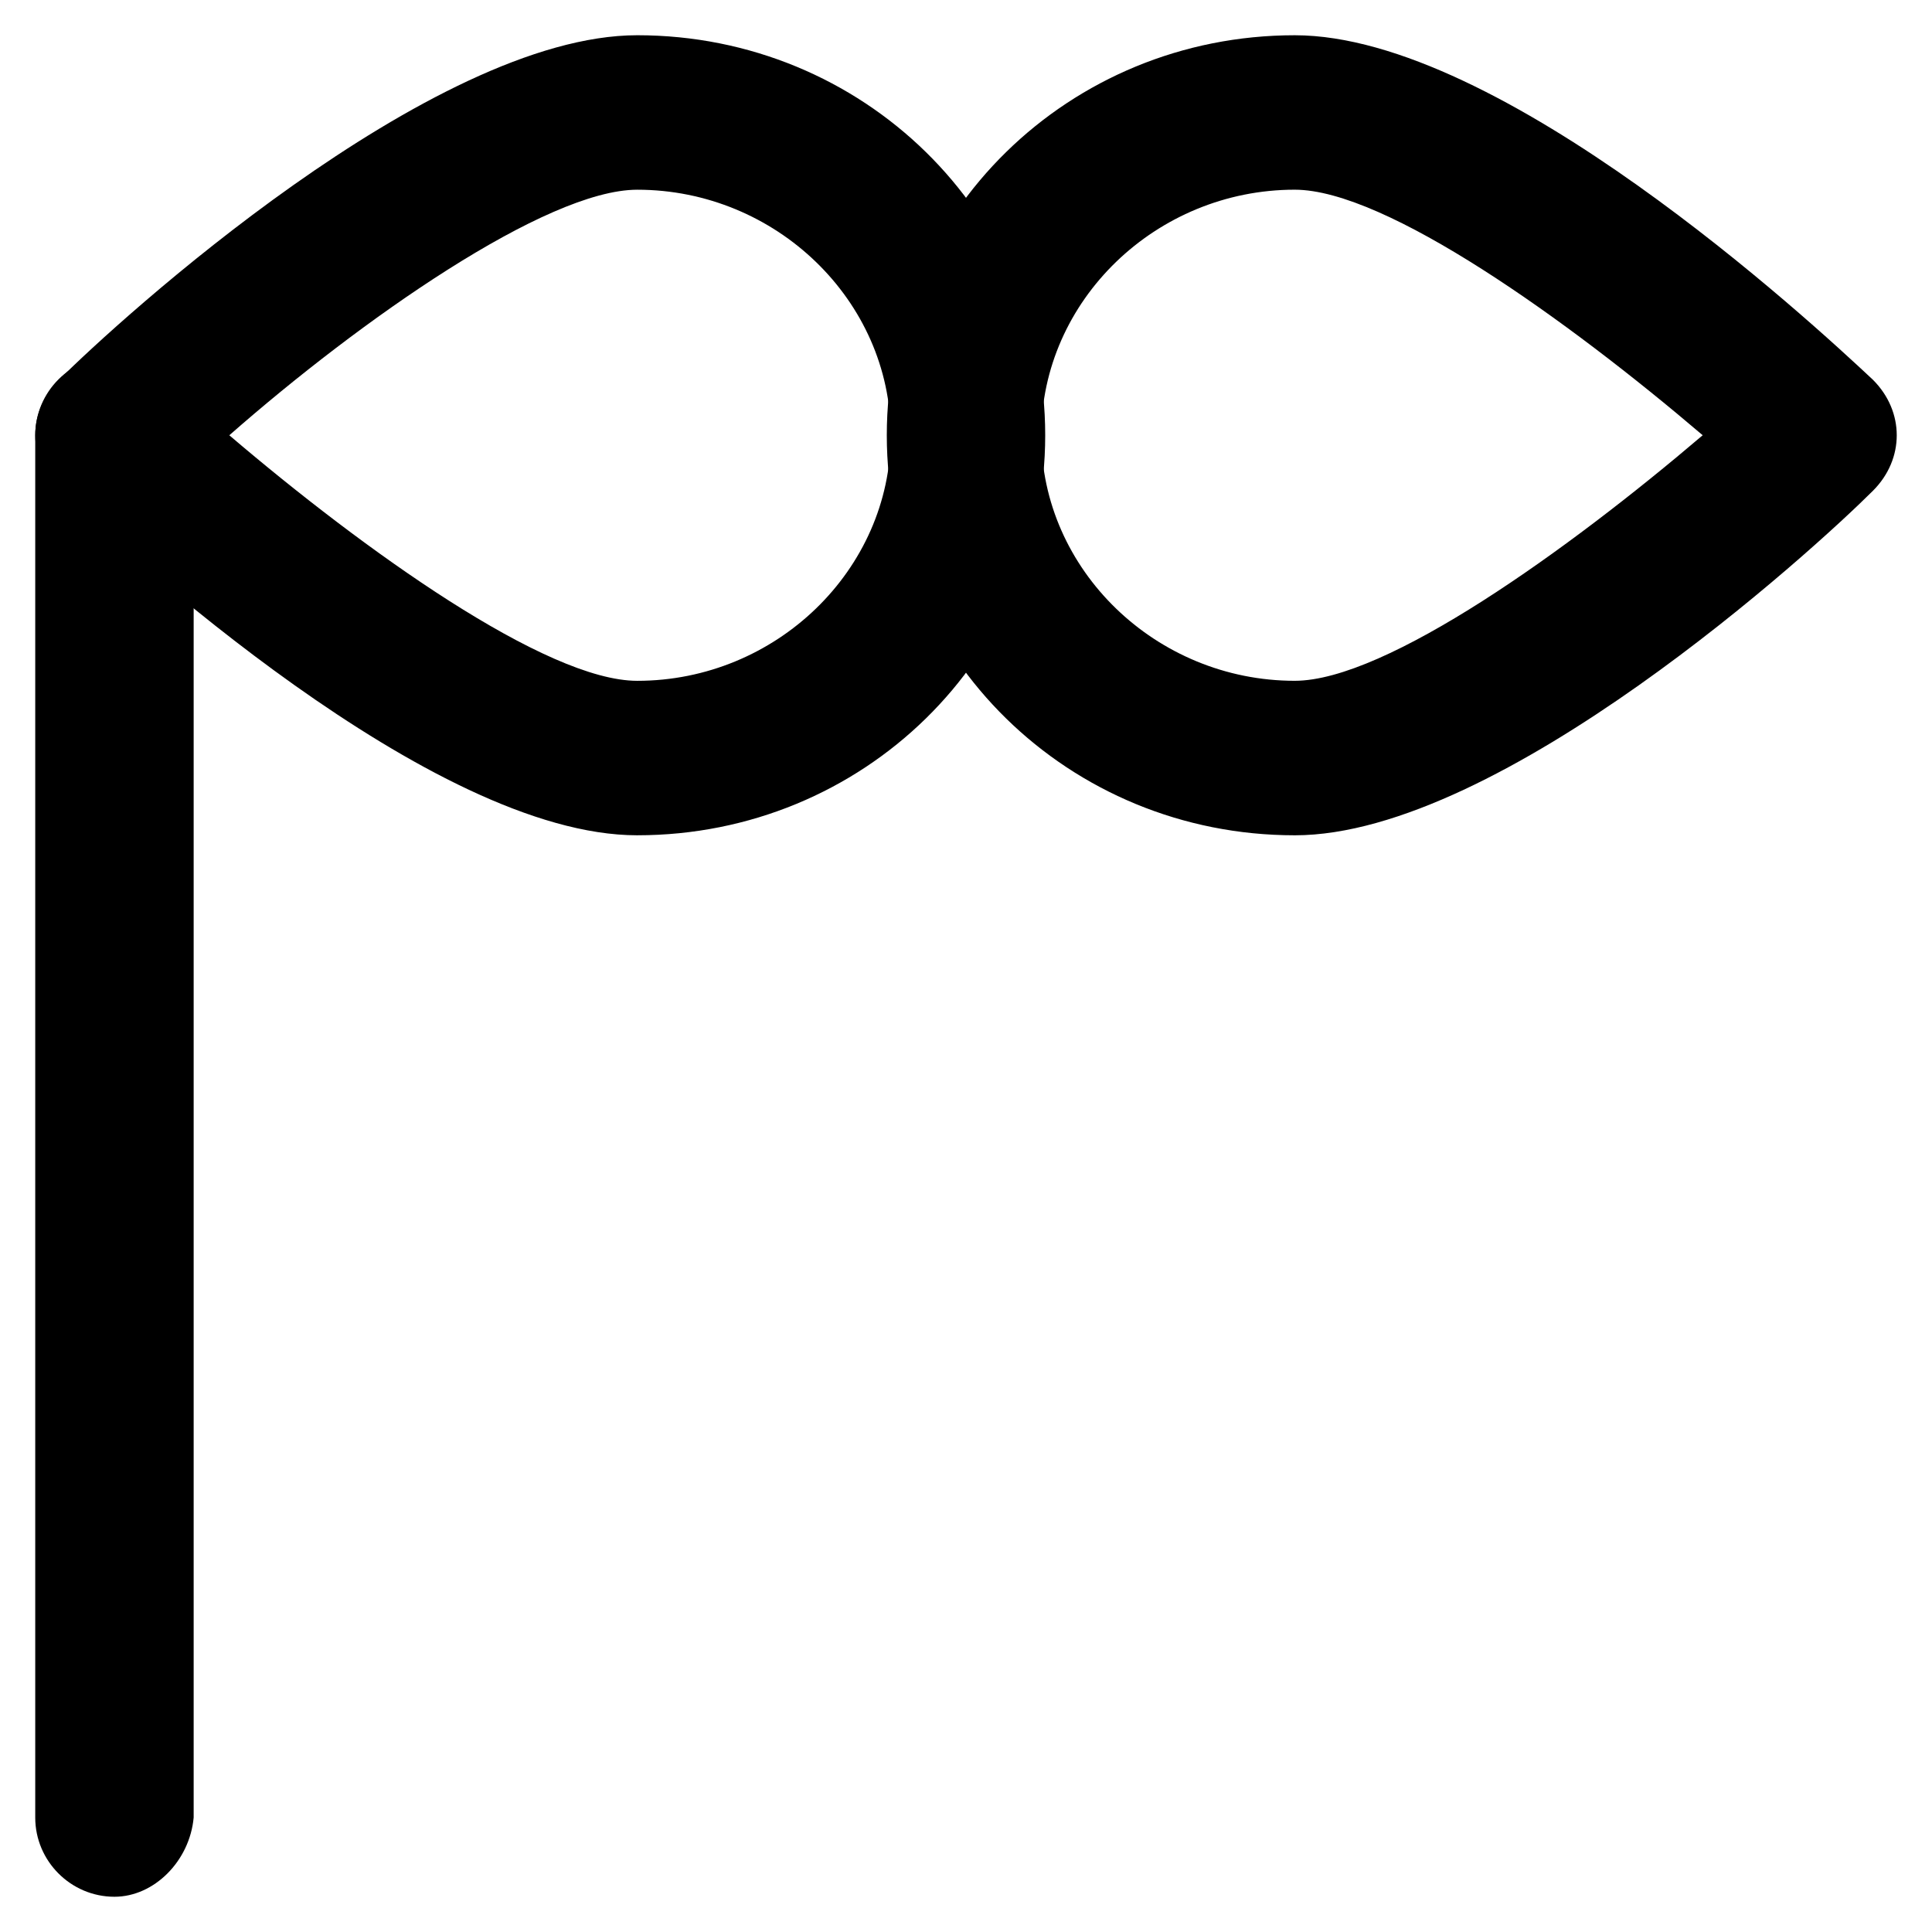 <?xml version="1.0" encoding="UTF-8"?>
<!-- Uploaded to: SVG Repo, www.svgrepo.com, Generator: SVG Repo Mixer Tools -->
<svg fill="#000000" width="800px" height="800px" version="1.1" viewBox="144 144 512 512" xmlns="http://www.w3.org/2000/svg">
 <g>
  <path d="m487.12 365.36c-59.828 0-108.11-47.23-108.11-106.01 0-58.777 48.281-106.01 108.11-106.01 54.578 0 136.45 75.57 153.24 91.316 4.199 4.199 6.297 9.445 6.297 14.695 0 5.246-2.098 10.496-6.297 14.695-15.746 15.742-98.664 91.316-153.24 91.316zm0-171.09c-36.734 0-67.176 29.391-67.176 65.074 0 35.688 30.438 65.074 67.176 65.074 24.141 0 72.422-34.637 108.11-65.074-35.688-30.438-83.969-65.074-108.11-65.074z"/>
  <path d="m312.88 365.36c-54.578 0-136.45-75.57-153.24-91.316-4.199-4.199-6.297-9.445-6.297-14.695 0-5.246 2.098-10.496 6.297-14.695 15.742-15.742 98.664-91.316 153.24-91.316 59.824 0 108.11 47.234 108.11 106.01 0 58.777-48.285 106.01-108.11 106.01zm-108.11-106.01c35.688 30.438 83.969 65.074 108.11 65.074 36.734 0 67.176-29.391 67.176-65.074 0-35.688-30.438-65.074-67.176-65.074-24.141 0-73.473 34.637-108.11 65.074z"/>
  <path d="m174.33 646.66c-11.547 0-20.992-9.445-20.992-20.992v-366.31c0-11.547 9.445-20.992 20.992-20.992s20.992 9.445 20.992 20.992v366.31c-1.047 11.543-10.496 20.992-20.992 20.992z"/>
 </g>
</svg>